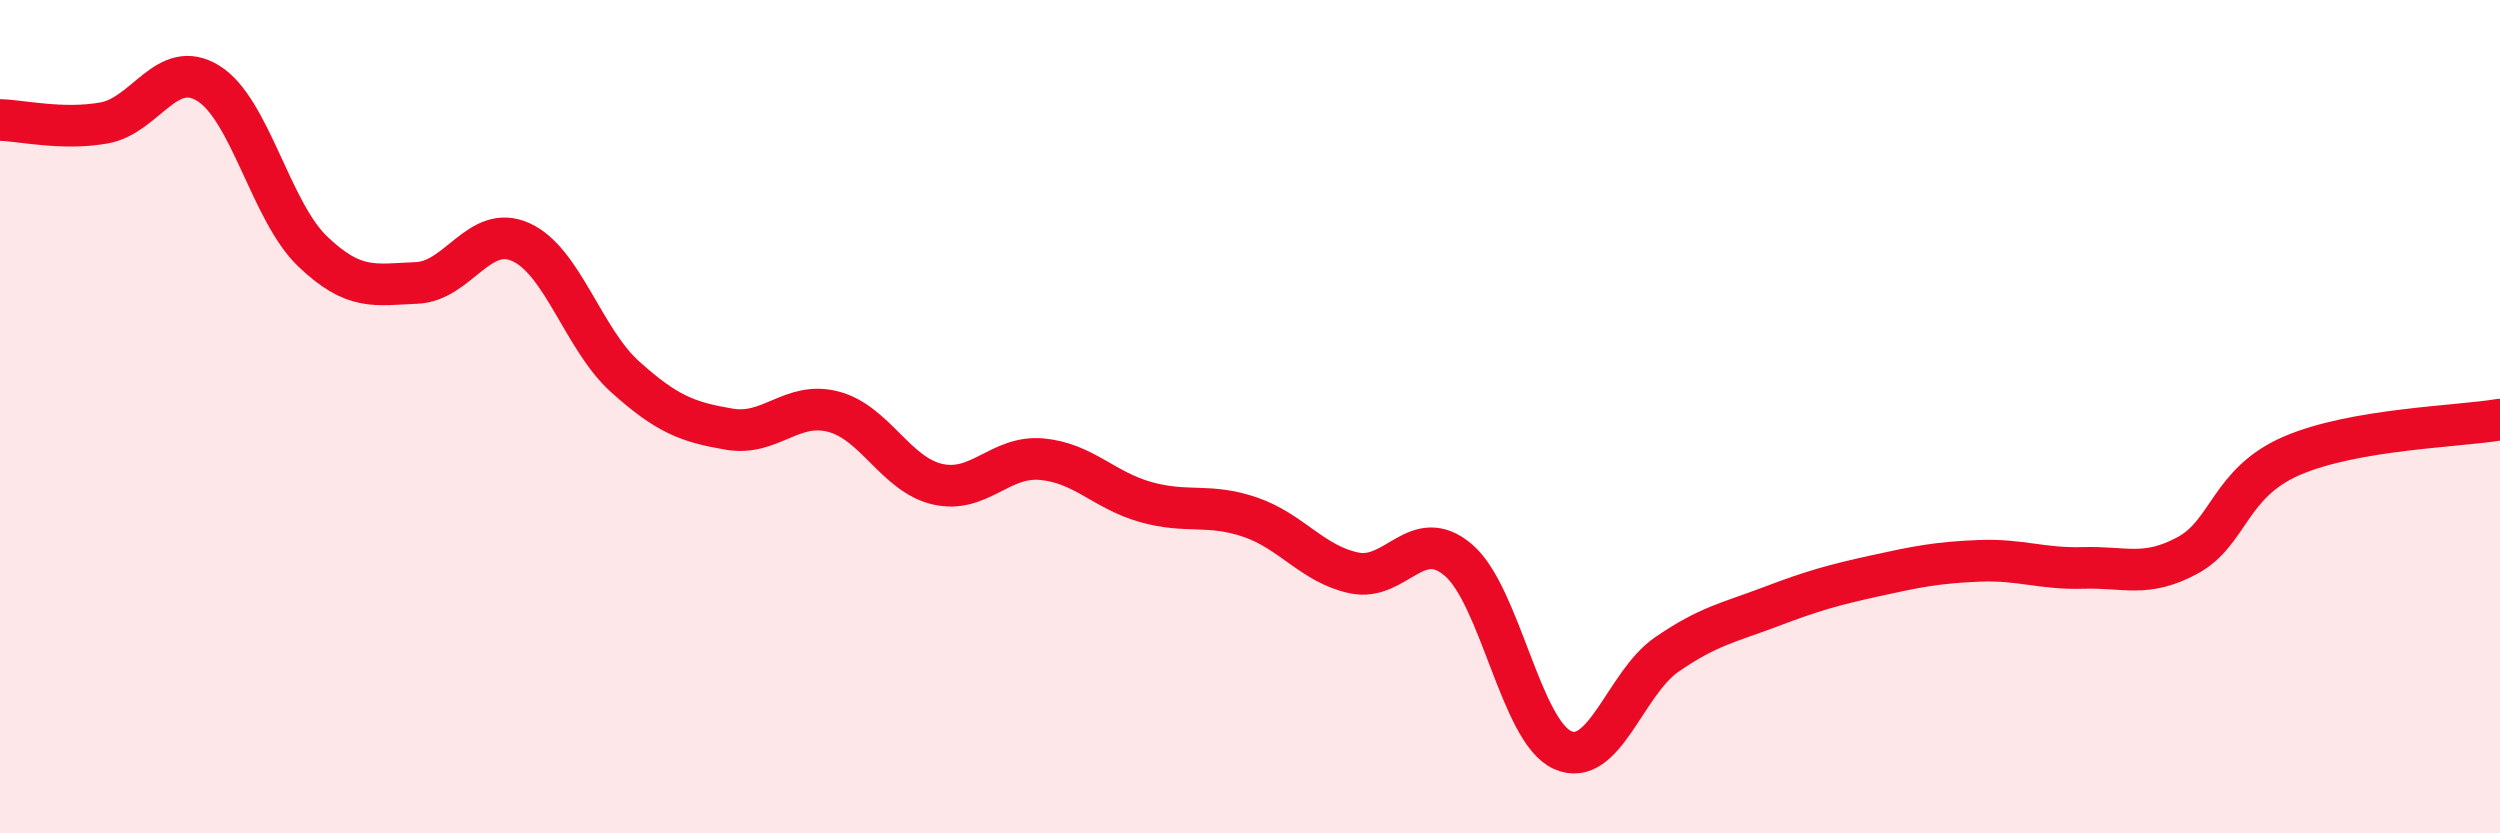 
    <svg width="60" height="20" viewBox="0 0 60 20" xmlns="http://www.w3.org/2000/svg">
      <path
        d="M 0,2.88 C 0.5,2.89 1.5,3.13 2.5,2.95 C 3.5,2.77 4,1.38 5,2 C 6,2.62 6.5,5.07 7.5,6.03 C 8.5,6.99 9,6.83 10,6.79 C 11,6.75 11.5,5.36 12.5,5.81 C 13.5,6.26 14,8.14 15,9.04 C 16,9.94 16.5,10.13 17.5,10.3 C 18.5,10.47 19,9.62 20,9.88 C 21,10.14 21.5,11.39 22.5,11.62 C 23.5,11.85 24,10.93 25,11.02 C 26,11.11 26.5,11.77 27.5,12.05 C 28.5,12.33 29,12.07 30,12.41 C 31,12.75 31.5,13.54 32.5,13.75 C 33.5,13.96 34,12.59 35,13.44 C 36,14.29 36.5,17.55 37.5,18 C 38.5,18.45 39,16.4 40,15.71 C 41,15.02 41.5,14.94 42.5,14.56 C 43.5,14.18 44,14.04 45,13.82 C 46,13.6 46.5,13.5 47.5,13.46 C 48.5,13.42 49,13.66 50,13.63 C 51,13.6 51.5,13.87 52.5,13.33 C 53.5,12.79 53.5,11.59 55,10.94 C 56.5,10.29 59,10.24 60,10.07L60 20L0 20Z"
        fill="#EB0A25"
        opacity="0.1"
        stroke-linecap="round"
        stroke-linejoin="round"
      />
      <path
        d="M 0,2.88 C 0.5,2.89 1.5,3.13 2.5,2.95 C 3.5,2.77 4,1.38 5,2 C 6,2.62 6.5,5.07 7.5,6.03 C 8.5,6.99 9,6.83 10,6.79 C 11,6.75 11.5,5.36 12.5,5.81 C 13.5,6.26 14,8.14 15,9.04 C 16,9.94 16.5,10.13 17.5,10.3 C 18.5,10.47 19,9.62 20,9.88 C 21,10.14 21.5,11.39 22.5,11.62 C 23.5,11.85 24,10.93 25,11.02 C 26,11.11 26.5,11.77 27.5,12.05 C 28.5,12.33 29,12.07 30,12.41 C 31,12.75 31.5,13.54 32.5,13.75 C 33.5,13.96 34,12.59 35,13.44 C 36,14.29 36.5,17.55 37.5,18 C 38.5,18.45 39,16.4 40,15.71 C 41,15.02 41.5,14.94 42.5,14.56 C 43.5,14.18 44,14.04 45,13.82 C 46,13.6 46.5,13.5 47.5,13.46 C 48.5,13.42 49,13.66 50,13.63 C 51,13.6 51.5,13.87 52.5,13.33 C 53.5,12.79 53.5,11.59 55,10.94 C 56.5,10.29 59,10.24 60,10.07"
        stroke="#EB0A25"
        stroke-width="1"
        fill="none"
        stroke-linecap="round"
        stroke-linejoin="round"
      />
    </svg>
  
